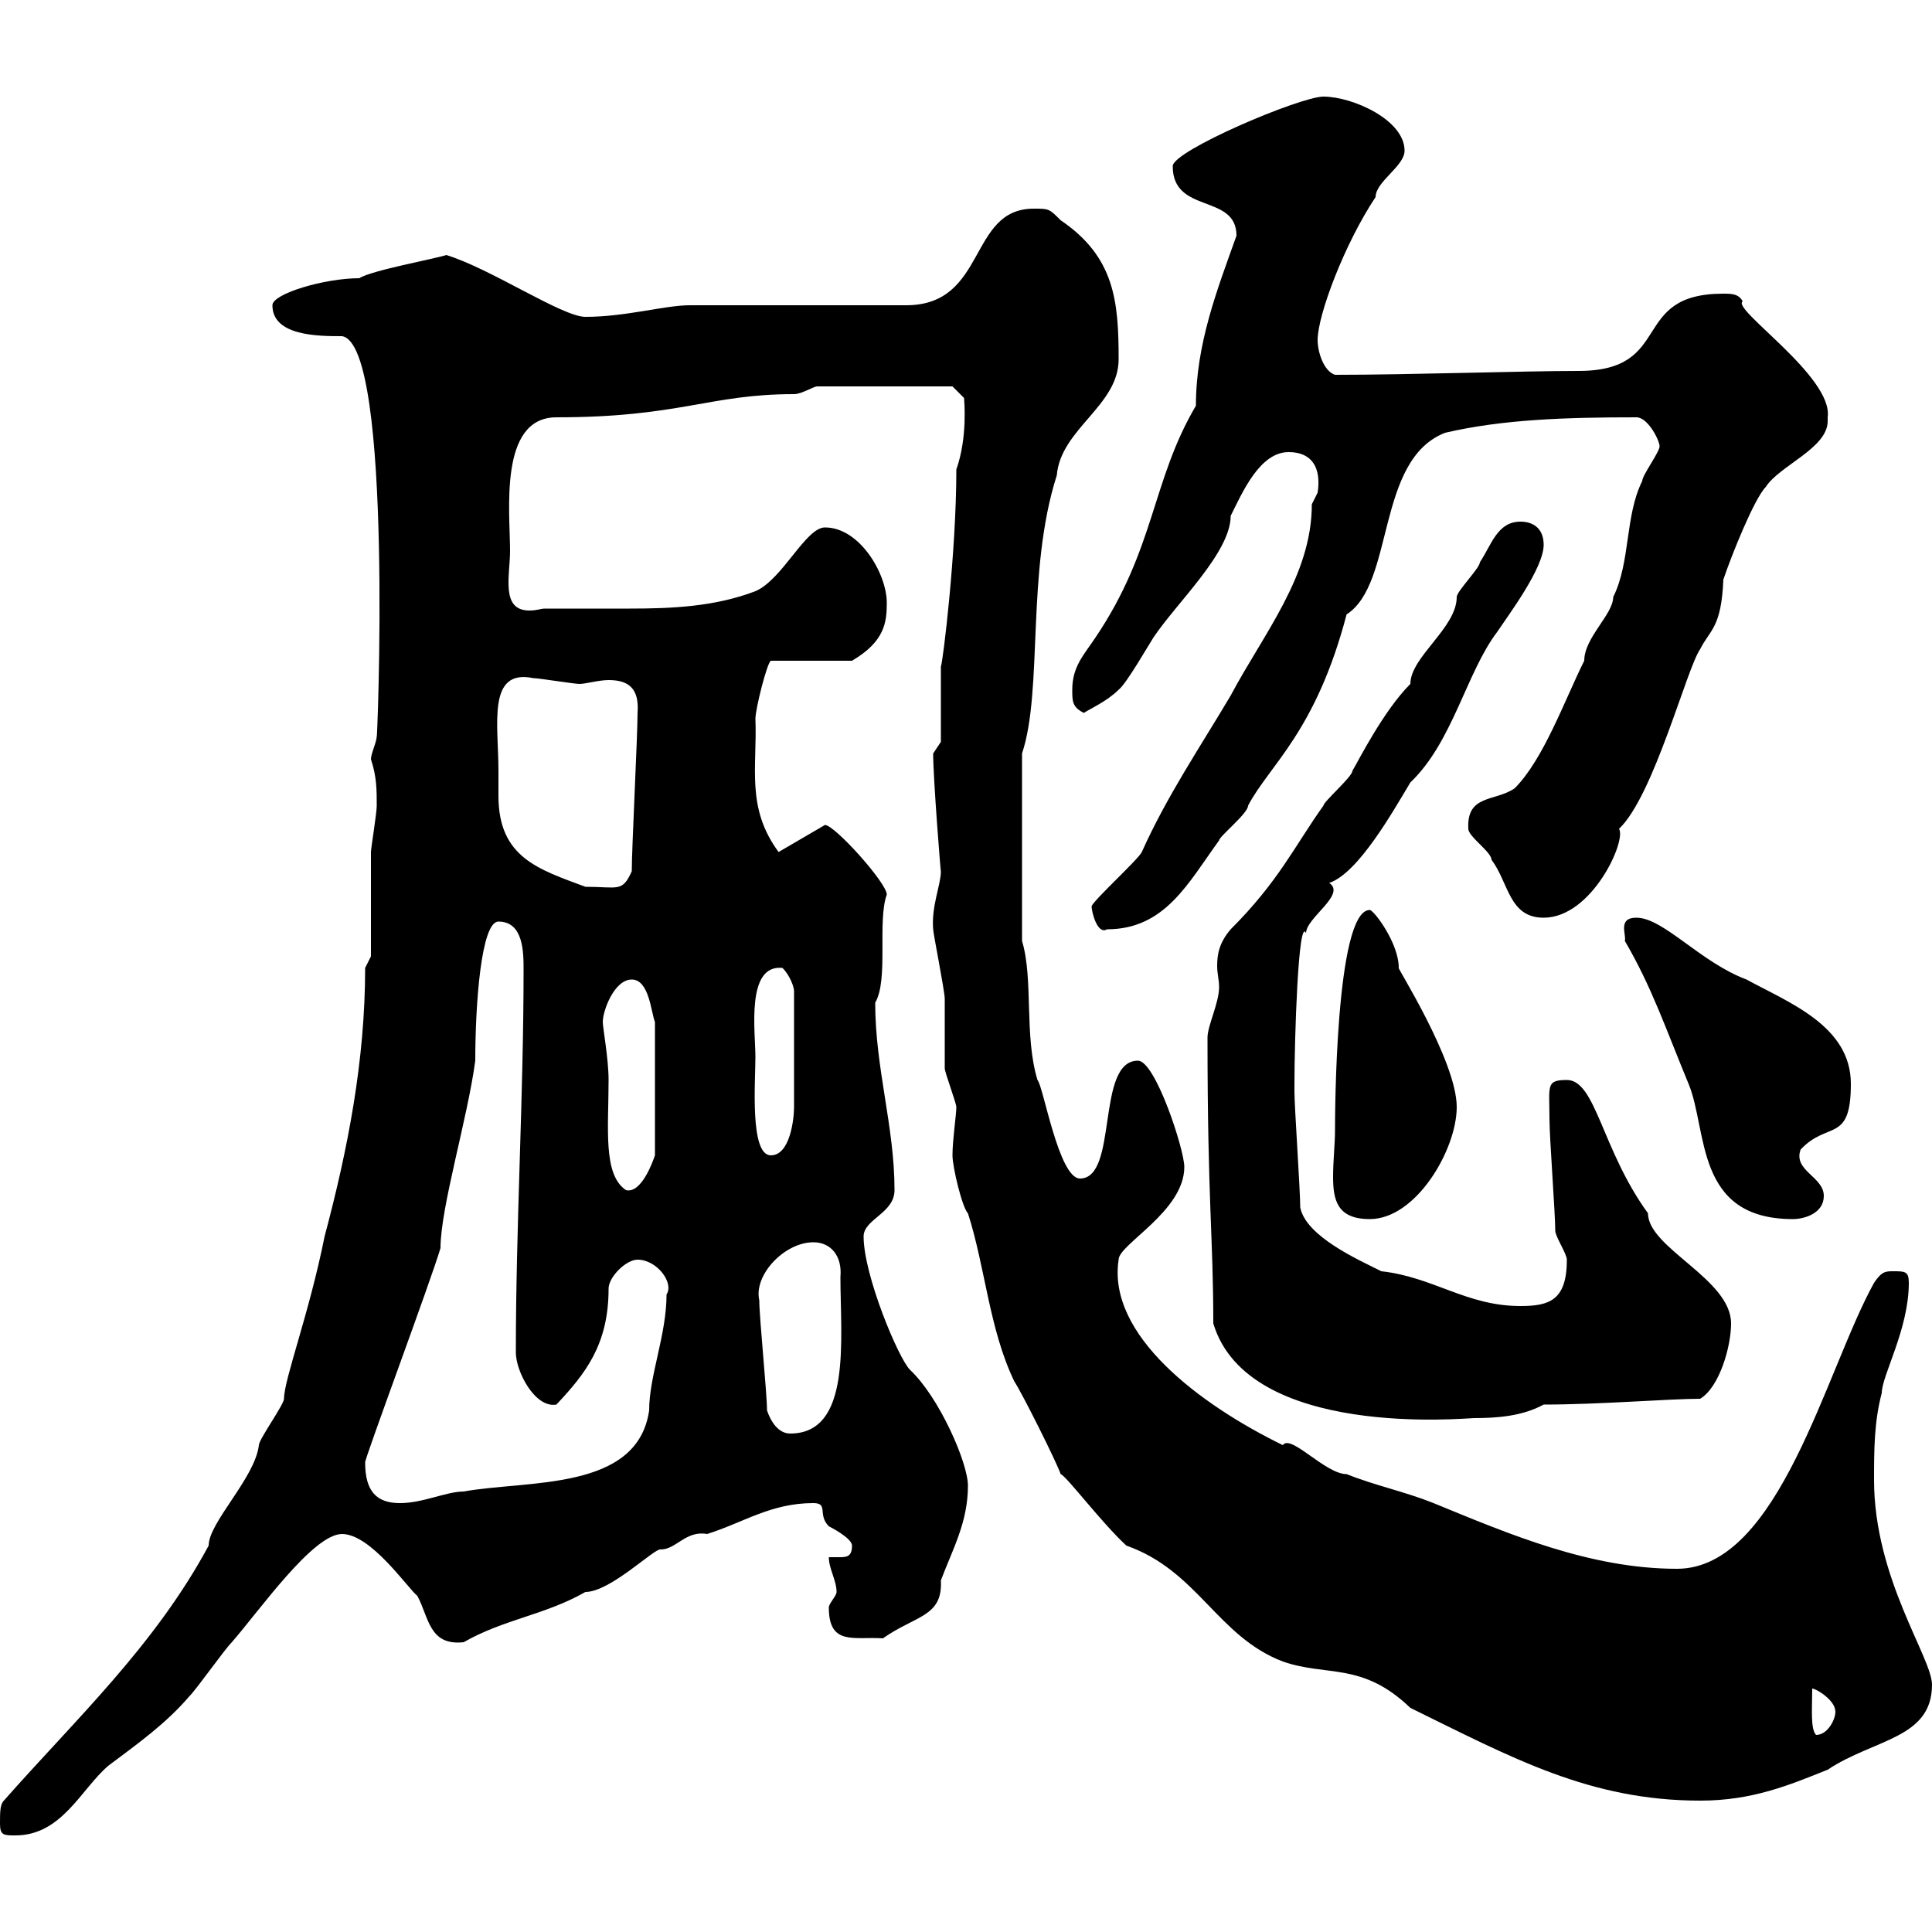 <svg xmlns="http://www.w3.org/2000/svg" xmlns:xlink="http://www.w3.org/1999/xlink" width="300" height="300"><path d="M0 283.20C0 285 0.60 285 2.40 285C9.60 285 12.60 277.80 16.80 274.20C21.60 270.60 25.80 267.60 29.40 263.40C30.60 262.20 34.80 256.20 36 255C40.20 250.20 48.60 238.20 53.10 238.20C57.60 238.20 63.30 246.60 64.80 247.80C66.60 251.10 66.60 255.60 72 255C78.30 251.40 84.60 250.80 90.90 247.20C94.80 247.20 101.70 240.30 102.60 240.60C105 240.60 106.50 237.60 109.80 238.20C115.50 236.40 119.70 233.40 126.30 233.40C128.70 233.40 126.90 235.20 128.70 237C128.70 237 132.30 238.80 132.30 240C132.30 241.80 131.40 241.80 130.20 241.80C129.90 241.80 129 241.80 128.70 241.80C128.70 243.60 129.90 245.40 129.90 247.20C129.90 247.80 128.70 249 128.70 249.60C128.70 255.60 132.60 254.10 137.10 254.40C142.20 250.80 146.40 251.10 146.10 245.40C147.90 240.60 150.30 236.40 150.30 230.70C150.30 227.10 145.80 216.90 141.30 212.70C139.50 210.90 134.10 198 134.10 192C134.10 189.30 138.90 188.40 138.90 184.80C138.90 174.90 135.90 165.90 135.90 155.70C138 152.10 136.20 143.10 137.70 138.90C137.70 137.10 129.60 128.10 128.10 128.10C128.10 128.10 128.10 128.10 128.10 128.10L120.90 132.30C115.80 125.40 117.60 119.10 117.30 111.60C117.30 110.10 119.10 102.90 119.70 102.60L132.30 102.60C137.40 99.60 137.70 96.60 137.70 93.60C137.70 89.10 133.50 81.90 128.10 81.90C125.10 81.90 121.50 90 117.30 91.80C111 94.20 104.40 94.50 97.80 94.50C92.70 94.50 94.80 94.50 84.60 94.50C84 94.50 83.40 94.80 82.20 94.80C77.70 94.80 79.20 89.40 79.20 85.50C79.20 79.50 77.40 64.80 86.40 64.80C105.60 64.80 110.10 61.20 123.30 61.20C124.50 61.20 126.30 60 126.90 60L147.90 60L149.70 61.80C149.70 62.10 150.30 67.80 148.50 72.90C148.50 85.80 146.40 102.90 146.10 103.50C146.10 105.30 146.10 113.40 146.10 115.20L144.90 117C144.90 120.90 146.10 135.90 146.10 135.30C146.10 137.40 144.60 140.70 144.90 144.30C144.90 144.90 146.70 153.90 146.70 155.10C146.70 155.70 146.70 164.70 146.70 165.90C146.70 166.50 148.50 171.30 148.50 171.90C148.50 173.10 147.90 177 147.90 179.40C147.90 181.20 149.40 187.50 150.30 188.40C153 196.80 153.60 206.40 157.50 214.50C158.70 216.30 164.10 227.10 164.70 228.90C165.60 229.20 171 236.40 174.90 240C186 243.90 189 254.10 199.20 258C206.10 260.40 211.50 258 219 265.20C234.90 273 246.90 279.60 264 279.60C272.10 279.60 277.80 277.20 283.80 274.80C291 270 300 270 300 261.60C300 257.40 291 245.10 291 229.80C291 225.30 291 220.80 292.20 216.30C292.20 213.60 296.40 206.40 296.40 199.20C296.40 197.40 295.80 197.40 294 197.40C292.80 197.40 292.20 197.40 291 199.20C283.50 212.70 276.30 243.60 260.40 243.60C246.90 243.60 234.30 238.20 222.60 233.40C218.10 231.60 213.60 230.70 209.10 228.90C205.80 228.90 200.40 222.60 199.20 224.40C186.30 218.10 171.90 207.30 173.70 195.60C173.70 193.20 183.90 188.10 183.90 181.20C183.90 178.50 179.40 164.70 176.70 164.70C170.10 164.70 173.70 183 167.70 183C164.40 183 162 168.60 161.10 167.70C159 160.80 160.50 152.10 158.70 146.10L158.70 117C162 107.10 159.30 88.80 164.10 73.80C164.70 66.60 173.70 63 173.70 55.80C173.70 46.80 173.10 39.90 164.70 34.20C162.90 32.40 162.90 32.40 160.50 32.40C150.30 32.40 153.30 47.40 140.70 47.40L107.10 47.40C103.20 47.40 97.20 49.20 90.90 49.20C87.30 49.20 76.20 41.70 69.30 39.60C67.50 40.20 57.60 42 55.80 43.20C50.40 43.20 42.30 45.60 42.30 47.40C42.30 52.20 49.50 52.20 53.10 52.20C61.20 53.40 58.50 117.30 58.50 114.30C58.50 115.20 57.60 117 57.60 117.90C58.50 120.60 58.50 122.70 58.50 125.10C58.50 126.30 57.60 131.70 57.60 132.30C57.60 135.30 57.60 146.10 57.60 148.50L56.70 150.30C56.70 164.70 54 178.50 50.40 192C48 204 44.10 214.20 44.10 217.20C44.10 218.10 40.20 223.50 40.20 224.40C39.60 229.50 32.40 236.40 32.40 240C24 255.60 11.70 267 0.60 279.60C0 280.20 0 281.40 0 283.20ZM281.40 262.20C282 262.20 285 264 285 265.80C285 267 283.80 269.40 282 269.40C281.10 268.50 281.40 265.20 281.40 262.20ZM56.70 227.10C56.40 227.10 66.90 198.90 68.40 193.80C68.40 187.50 72.60 173.70 73.80 164.70C73.80 156 74.70 143.10 77.40 143.10C81.30 143.10 81.30 147.90 81.30 150.60C81.30 170.40 80.10 190.20 80.10 210C80.10 213 83.10 218.70 86.40 218.10C90.90 213.30 94.50 208.80 94.50 200.10C94.50 198.30 97.20 195.60 99 195.60C102 195.60 104.70 199.20 103.50 201C103.50 207.30 100.80 213.60 100.80 219C99 231.60 81.90 229.80 72 231.60C69.30 231.60 65.70 233.40 62.10 233.40C58.50 233.40 56.70 231.60 56.70 227.10ZM119.10 219C119.10 216.30 117.90 204.60 117.90 201.90C117 198 121.80 192.90 126.30 192.90C129 192.90 130.80 195 130.50 198.30C130.50 207.90 132.30 222.60 122.70 222.60C120.90 222.60 119.70 220.80 119.10 219ZM188.40 205.50C193.80 223.50 227.70 220.20 228.90 220.20C232.50 220.20 236.40 219.90 239.70 218.10C248.40 218.10 259.20 217.20 264 217.20C267 215.40 268.80 209.10 268.80 205.50C268.80 198.60 255.90 193.80 255.90 188.40C248.70 178.50 247.80 167.70 243.30 167.70C240 167.70 240.60 168.60 240.60 173.70C240.60 176.70 241.50 188.40 241.50 191.10C241.50 192 243.30 194.70 243.30 195.60C243.30 201.90 240.60 202.80 236.10 202.80C227.70 202.80 222.60 198.30 214.50 197.40C210.90 195.60 202.80 192 201.90 187.50C201.90 184.80 201 171.90 201 169.50C201 168.30 201 168.30 201 168.30C201 161.40 201.60 142.20 202.80 144.90C202.80 142.50 209.10 138.90 206.40 137.10C210.90 135.60 216.30 126 219 121.50C225.60 115.20 227.70 104.40 232.50 98.10C234.30 95.40 239.70 88.20 239.70 84.60C239.70 81.90 237.90 81 236.10 81C232.50 81 231.60 84.60 229.80 87.30C229.80 88.20 226.20 91.80 226.20 92.70C226.20 97.50 219 102 219 106.20C214.80 110.40 210.90 118.20 210 119.70C210 120.60 205.50 124.50 205.50 125.10C201 131.40 198.60 136.80 191.10 144.30C189.30 146.40 189 148.20 189 150C189 151.20 189.30 152.10 189.30 153.30C189.30 155.70 187.50 159.30 187.50 161.10C187.50 186.60 188.40 192 188.40 205.50ZM207.30 175.50C207.30 177.60 207 180.30 207 182.70C207 186.30 207.60 189.30 212.70 189.30C219.90 189.30 226.20 178.50 226.20 171.90C226.20 164.70 216.60 149.70 217.20 150.30C217.20 146.40 213.30 141.30 212.70 141.30C207.30 141.30 207.30 174 207.30 175.50ZM252.30 146.10C256.50 153.30 258.60 159.60 262.20 168.30C265.20 175.50 263.10 189.30 278.40 189.30C280.20 189.30 283.20 188.40 283.20 185.70C283.20 182.70 278.40 181.80 279.60 178.50C283.80 174 287.40 177.60 287.40 168.30C287.40 159.30 277.80 155.70 271.20 152.10C264 149.40 258.30 142.50 254.10 142.50C251.10 142.50 252.60 145.20 252.30 146.10ZM93.60 158.70C93.60 156.90 95.40 152.10 98.10 152.10C100.80 152.10 101.10 157.20 101.70 158.70L101.70 179.40C101.40 180.30 99.60 185.40 97.20 184.80C93.60 182.40 94.50 175.20 94.50 167.70C94.50 164.40 93.60 159.60 93.60 158.70ZM117.30 164.10C117.30 160.20 115.80 149.70 121.50 150.30C122.70 151.50 123.30 153.30 123.30 153.90L123.30 171.90C123.30 173.70 122.70 179.40 119.70 179.40C116.40 179.40 117.30 168 117.30 164.10ZM169.50 140.70C169.50 141.60 170.40 145.20 171.90 144.30C180.90 144.30 184.50 137.10 189.30 130.50C189.30 129.90 193.80 126.30 193.80 125.10C197.10 118.80 204.30 113.70 209.10 95.40C216.60 90.60 213.60 71.40 224.40 67.20C233.40 65.10 243.30 64.80 254.10 64.80C255.90 64.80 257.70 68.40 257.70 69.30C257.70 70.20 255 73.80 255 74.70C252.30 80.10 253.20 87.30 250.50 92.70C250.50 95.40 246 99 246 102.60C243 108.60 239.70 117.90 235.20 122.40C232.20 124.50 227.70 123.30 228 128.70C228 129.90 231.60 132.30 231.60 133.50C234.30 137.10 234.30 142.50 239.70 142.50C247.20 142.50 252.60 130.50 251.40 128.70C256.80 123.60 261.90 103.80 264 100.80C265.50 97.80 267.30 97.50 267.60 90C268.80 86.40 272.40 77.40 274.20 75.60C276.30 72.30 283.80 69.60 283.80 65.40C283.80 65.40 283.80 65.10 283.80 64.80C284.70 58.50 268.80 48 270.60 46.80C270 45.60 268.80 45.60 267.60 45.60C252.90 45.60 260.10 57.60 245.10 57.60C236.40 57.60 219 58.20 207.30 58.20C205.50 57.60 204.60 54.60 204.60 52.80C204.60 48.90 208.80 37.80 213.60 30.60C213.60 28.20 218.10 25.80 218.10 23.40C218.10 18.60 210 15 205.50 15C201.90 15 182.10 23.40 182.10 25.80C182.10 33.30 192 30 192 36.60C189 45 185.70 53.40 185.70 63C178.80 74.70 179.40 85.20 170.10 99C168.30 101.70 166.50 103.50 166.50 107.10C166.50 108.90 166.50 109.80 168.30 110.70C169.20 110.10 171.90 108.90 173.70 107.10C174.90 106.20 178.50 99.90 179.10 99C182.70 93.60 191.10 85.80 191.10 80.10C192.90 76.50 195.60 70.20 200.10 70.20C203.70 70.20 205.20 72.60 204.60 76.50C204.60 76.50 203.70 78.30 203.70 78.30C203.70 89.40 196.20 98.40 191.10 108C186.30 116.10 181.20 123.60 177.30 132.30C176.70 133.50 170.10 139.50 169.50 140.70ZM77.40 119.70C77.40 112.50 75.60 103.80 82.80 105.30C83.70 105.30 89.10 106.20 90 106.20C90.90 106.20 93 105.60 94.50 105.60C97.50 105.60 99.30 106.80 99 110.70C99 114.30 98.10 131.70 98.10 135.30C96.60 138.60 96 137.70 90.90 137.70C83.70 135 77.40 133.20 77.40 123.60C77.40 122.40 77.40 120.90 77.40 119.70Z"/></svg>